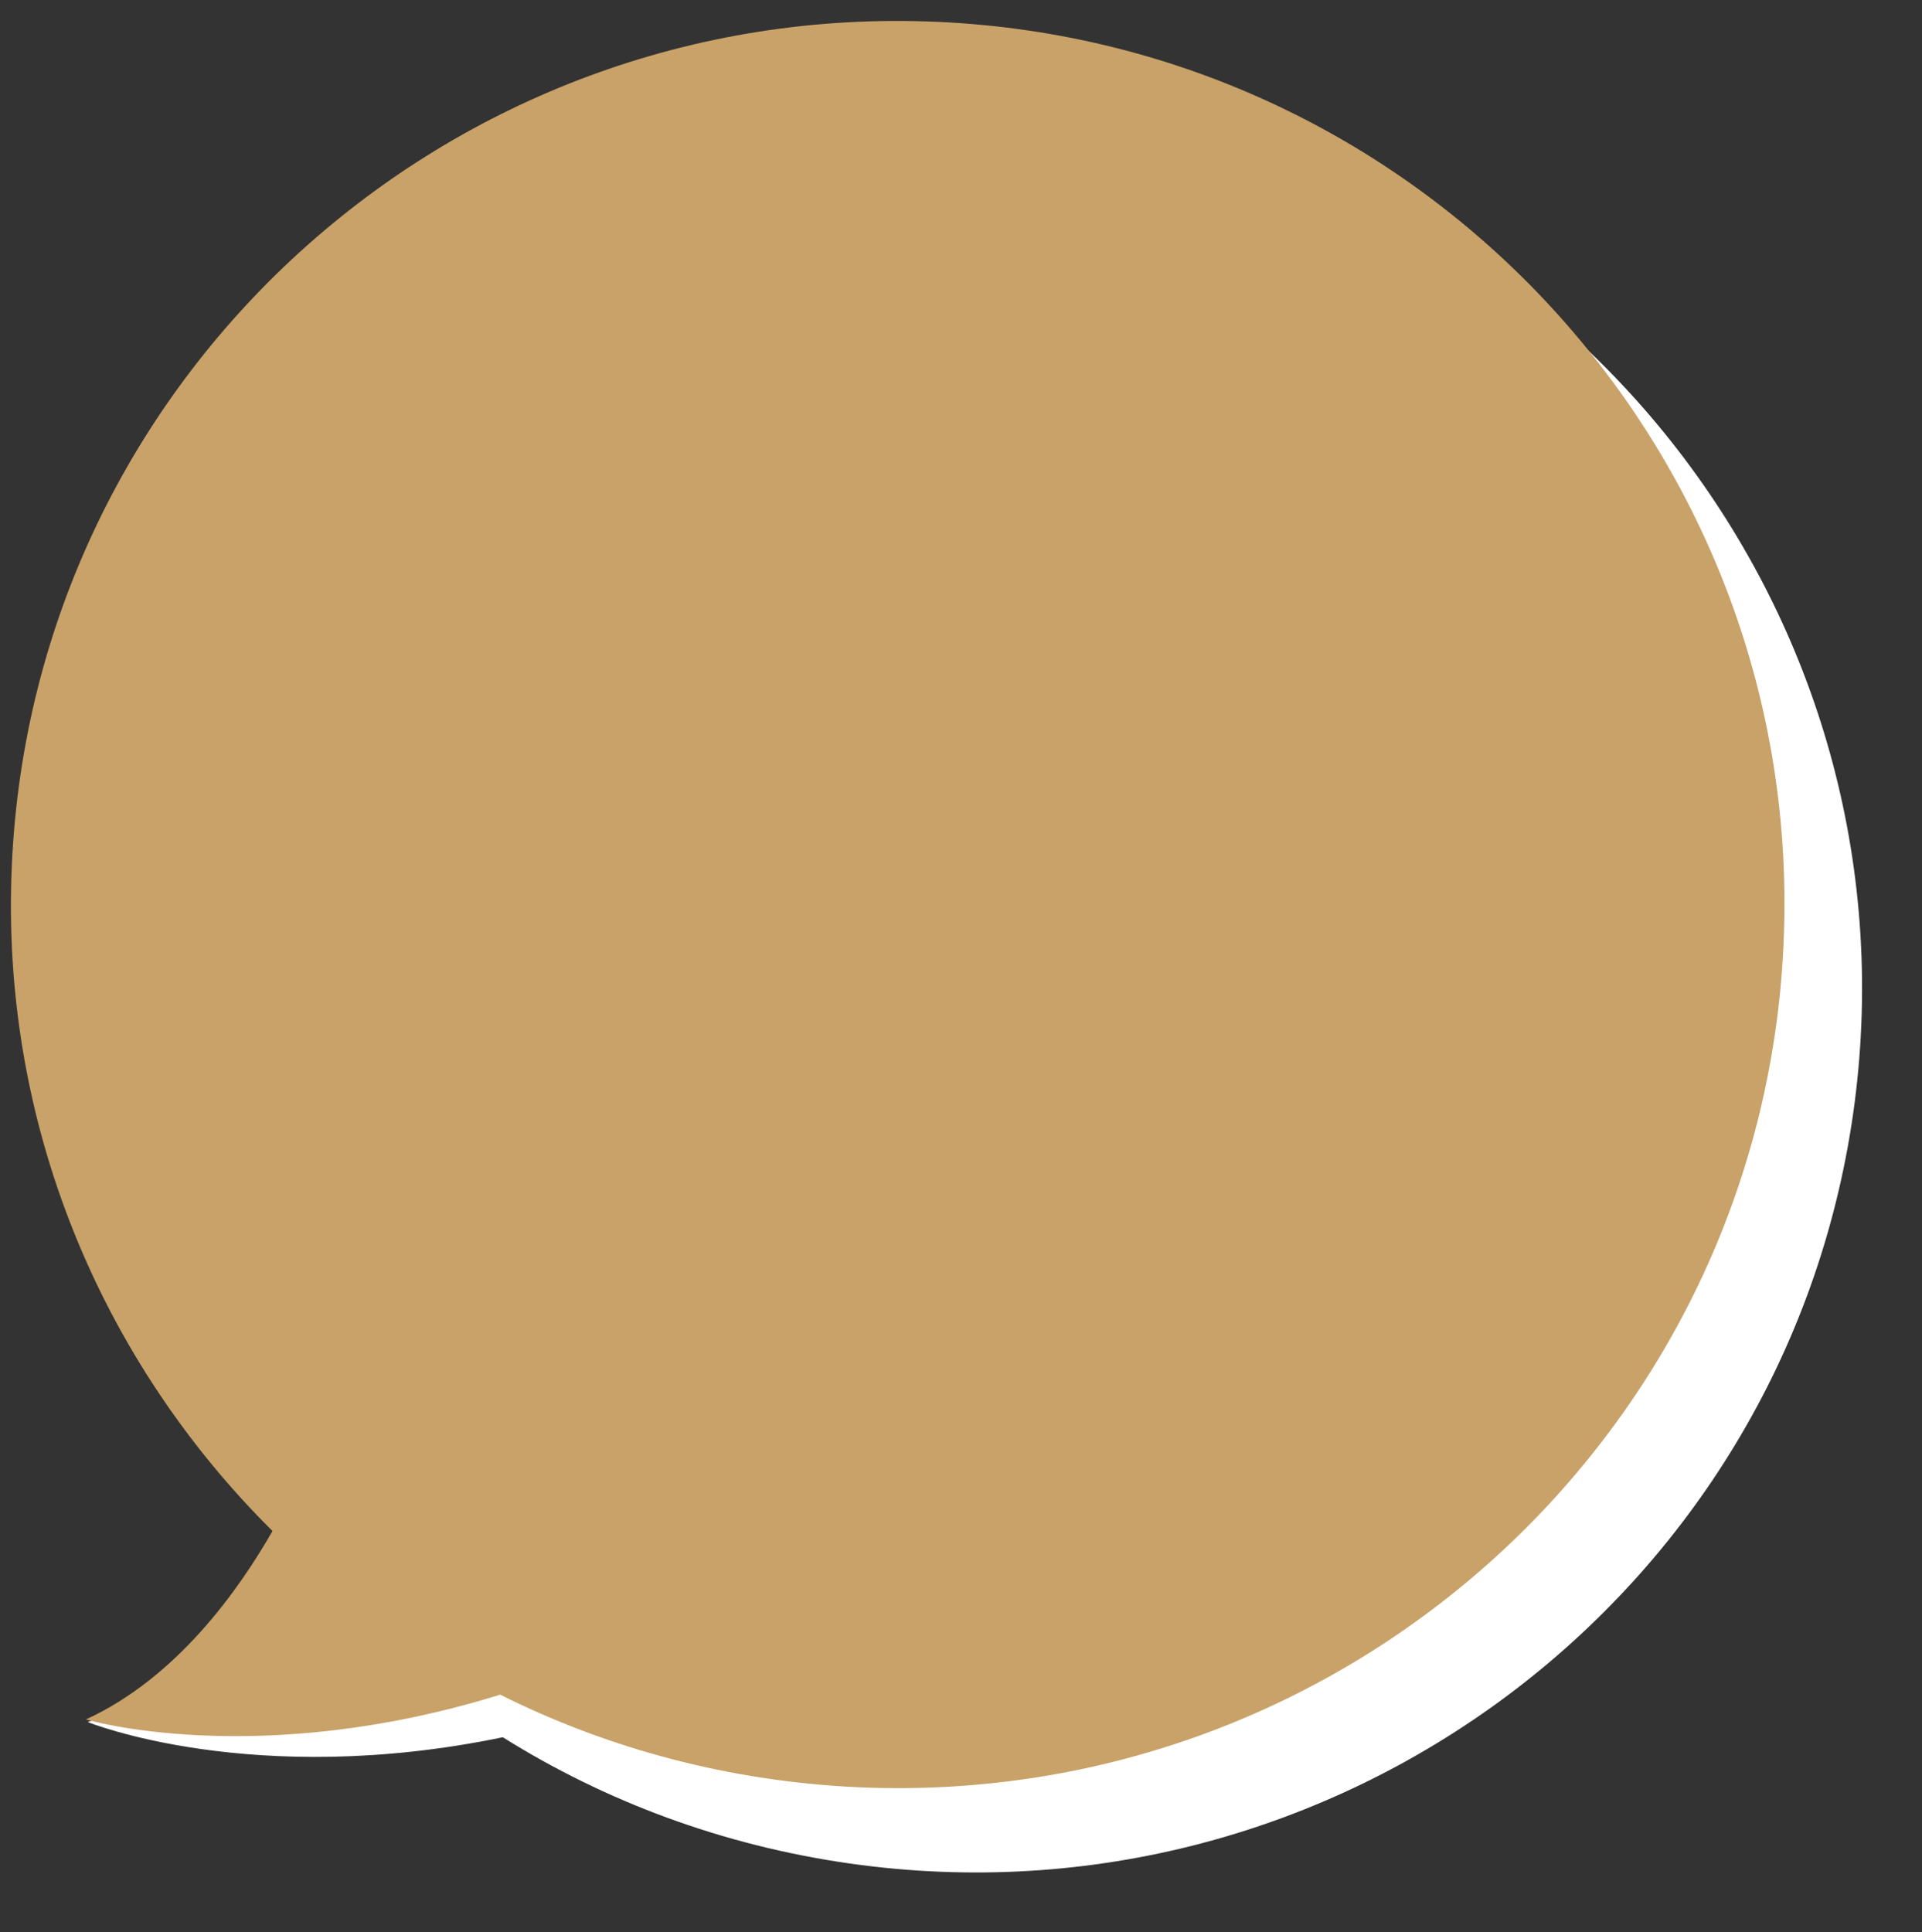 <?xml version="1.0" encoding="UTF-8" standalone="no"?><svg xmlns="http://www.w3.org/2000/svg" xmlns:xlink="http://www.w3.org/1999/xlink" fill="#000000" height="521.9" preserveAspectRatio="xMidYMid meet" version="1" viewBox="-2.9 -5.7 519.1 521.9" width="519.1" zoomAndPan="magnify"><rect x="-2.9" y="-5.7" width="519.1" height="521.9" fill="#333333" stroke="none"/><g id="change1_1"><path d="M497.6,295.1c-18.7,130.5-140,221.1-271,202.5c-34.4-4.9-66.1-16.8-93.7-34.1c-67.5,14-112.1-4.1-112.1-4.1 c25.6-8.9,44.5-30.8,55.1-45.8c-41.5-50-62.6-116.6-52.6-185.8C42,97.2,163.3,6.6,294.3,25.2S516.2,164.6,497.6,295.1z" fill="#ffffff"/></g><g id="change2_1"><path d="M478.8,249.3C472.9,380.9,361,482.9,228.8,477c-34.7-1.6-67.4-10.4-96.6-25c-65.8,20.4-111.9,6.7-111.9,6.7 c24.6-11.3,41.3-35,50.4-50.9c-46.2-45.8-73.6-110-70.4-179.9C6.2,96.3,118.1-5.7,250.3,0.2S484.8,117.7,478.8,249.3z" fill="#c8a268"/></g></svg>